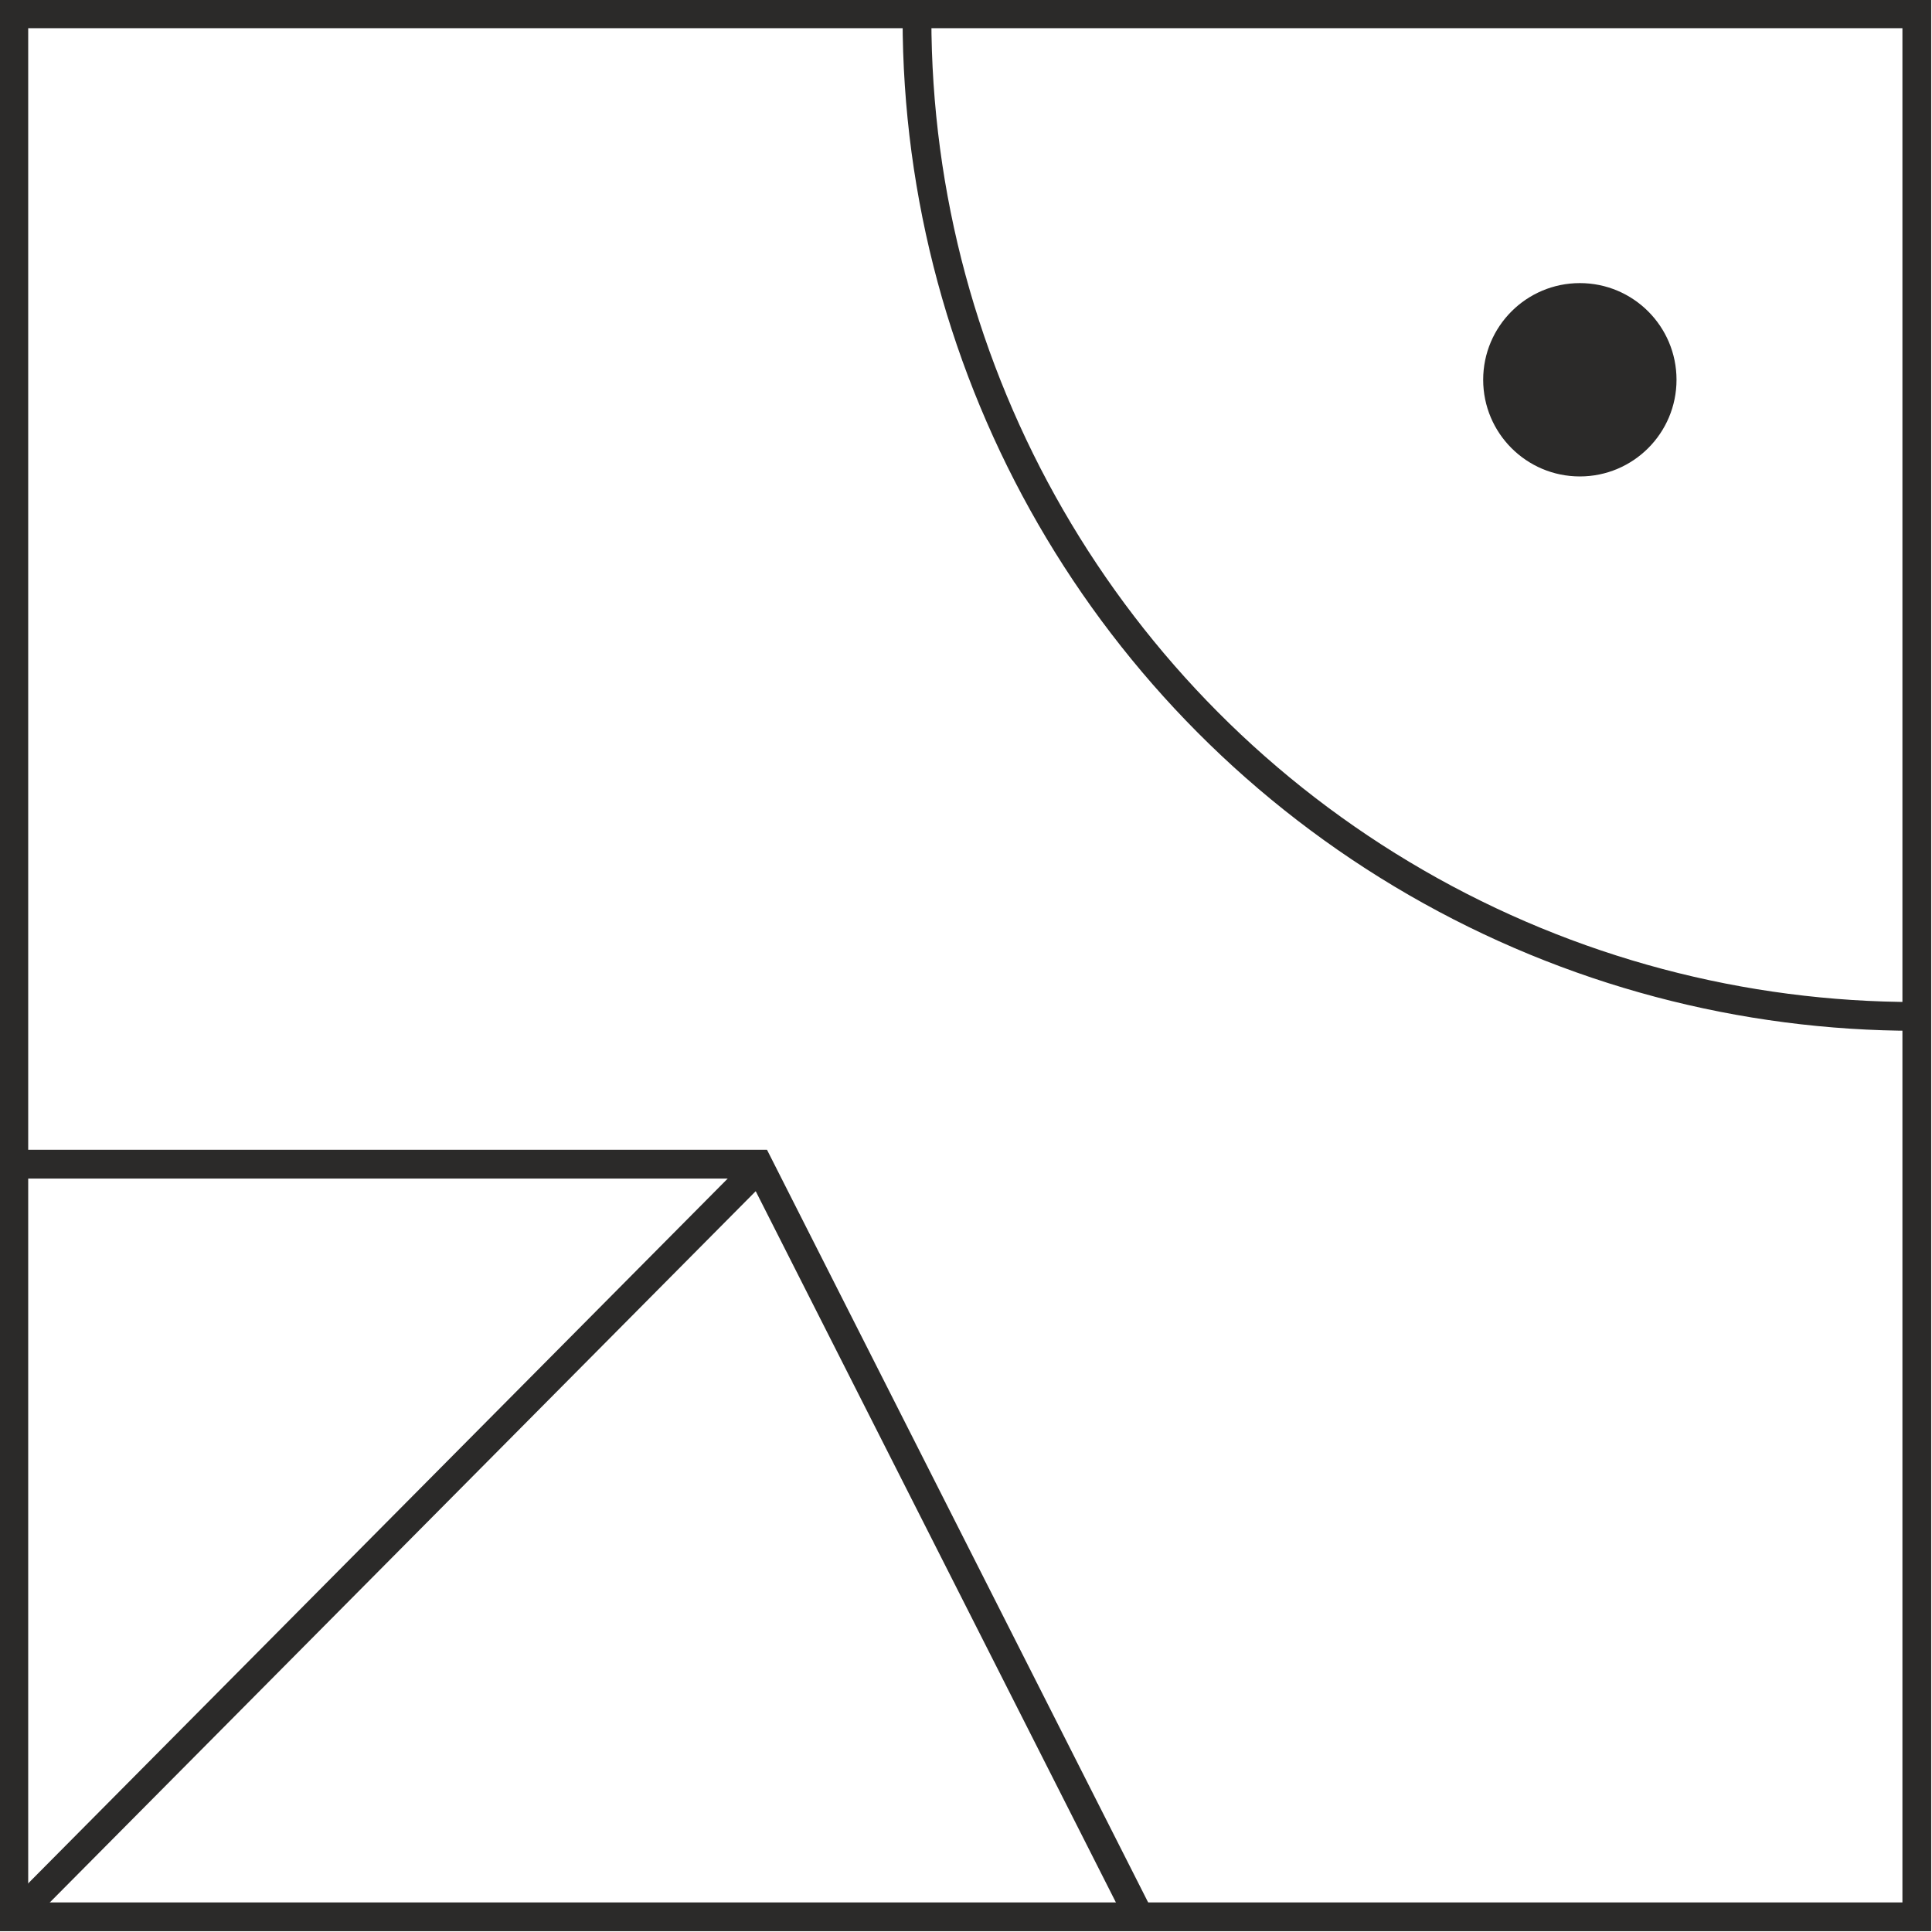 <?xml version="1.0" encoding="UTF-8"?>
<!DOCTYPE svg PUBLIC "-//W3C//DTD SVG 1.1//EN" "http://www.w3.org/Graphics/SVG/1.1/DTD/svg11.dtd">
<!-- Creator: CorelDRAW X6 -->
<svg xmlns="http://www.w3.org/2000/svg" xml:space="preserve" width="1.399in" height="1.399in" version="1.1" style="shape-rendering:geometricPrecision; text-rendering:geometricPrecision; image-rendering:optimizeQuality; fill-rule:evenodd; clip-rule:evenodd"
viewBox="0 0 1399 1399"
 xmlns:xlink="http://www.w3.org/1999/xlink">
 <defs>
  <style type="text/css">
   <![CDATA[
    .str0 {stroke:#2B2A29;stroke-width:20.835}
    .fil0 {fill:none}
    .fil1 {fill:#2B2A29}
   ]]>
  </style>
    <clipPath id="id0">
     <path d="M10 1388l1378 0 0 -1378 -1378 0 0 1378z"/>
    </clipPath>
 </defs>
 <g id="Layer_x0020_1">
  <g id="_191877968">
   <g>
   </g>
   <g style="clip-path:url(#id0)">
    <g id="_191880392">
     <circle class="fil0 str0" cx="1387" cy="13" r="723"/>
    </g>
   </g>
   <polygon class="fil0 str0" points="10,1388 1388,1388 1388,10 10,10 "/>
   <polyline class="fil0 str0" points="10,843 549,843 825,1388 "/>
   <circle class="fil1" cx="1144" cy="275" r="70"/>
   <line class="fil0 str0" x1="548" y1="847" x2="19" y2= "1380" />
  </g>
 </g>
</svg>
